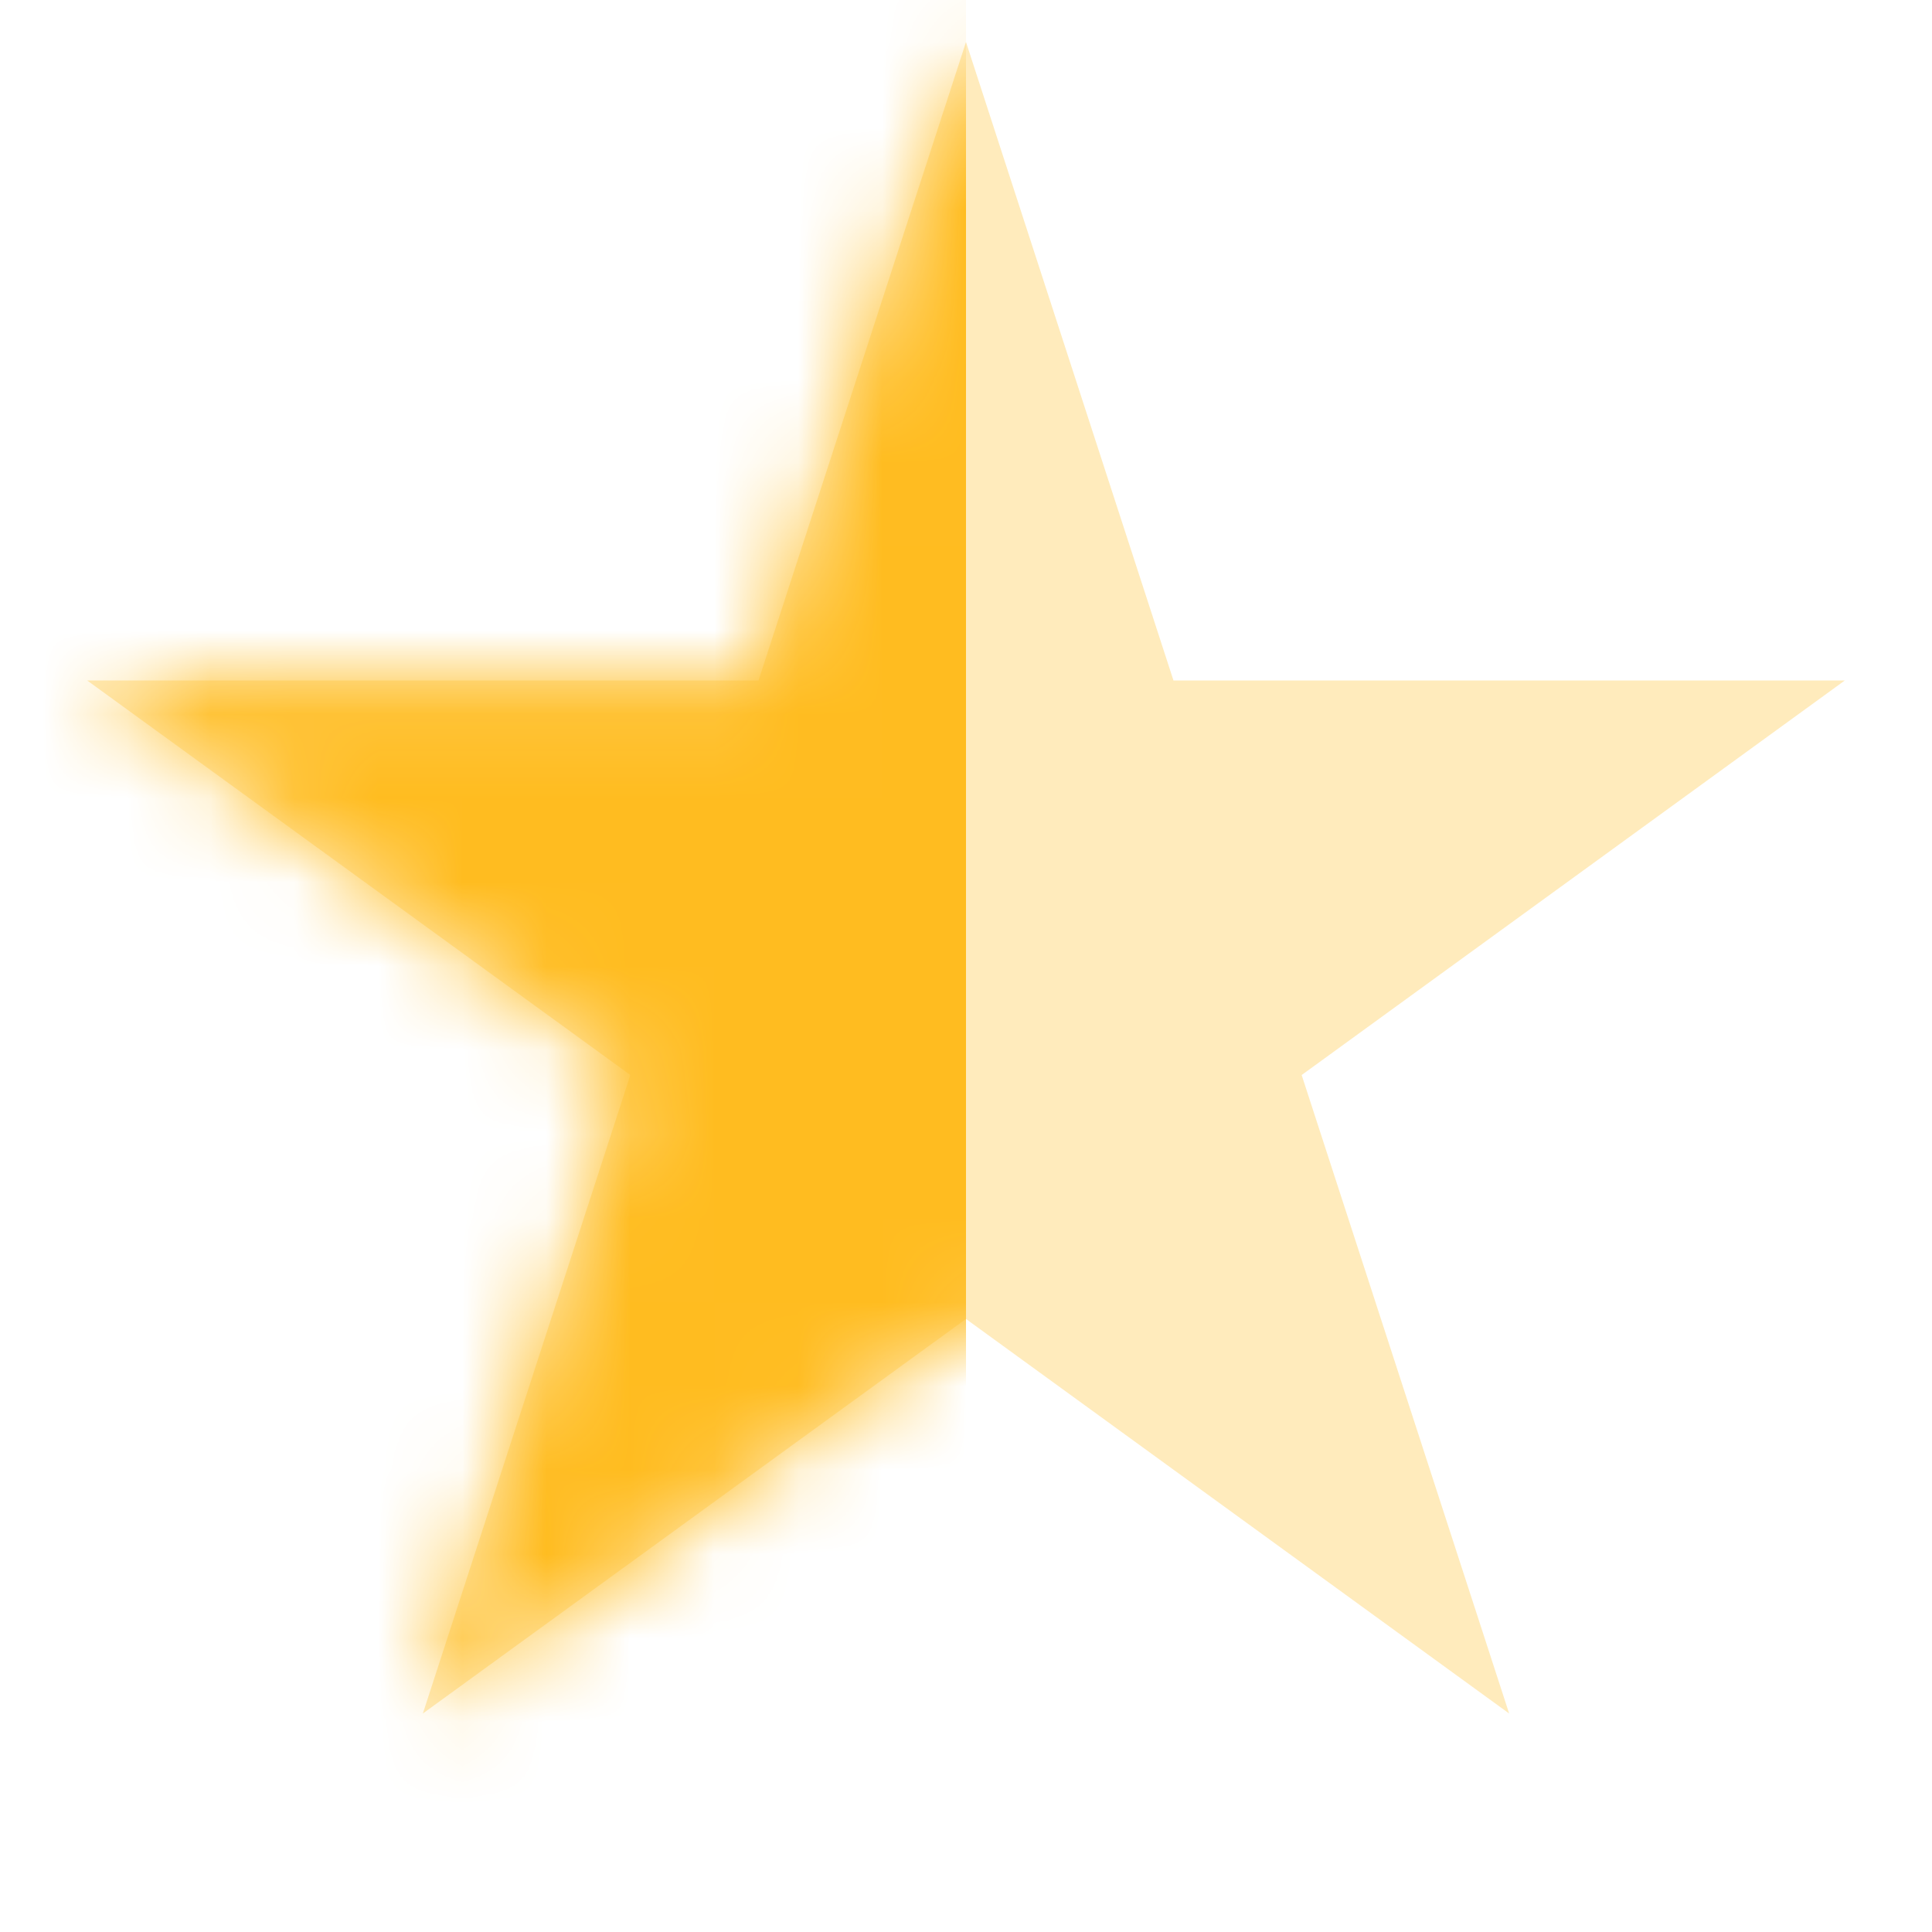 <svg width="23" height="23" viewBox="0 0 23 23" fill="none" xmlns="http://www.w3.org/2000/svg">
<path opacity="0.3" d="M11.5 0.5L13.97 8.101H21.962L15.496 12.798L17.966 20.399L11.5 15.702L5.034 20.399L7.504 12.798L1.038 8.101H9.03L11.5 0.5Z" fill="#FFBC20"/>
<mask id="mask0_1_53" style="mask-type:alpha" maskUnits="userSpaceOnUse" x="1" y="0" width="21" height="21">
<path d="M11.5 0.5L13.97 8.101H21.962L15.496 12.798L17.966 20.399L11.5 15.702L5.034 20.399L7.504 12.798L1.038 8.101H9.03L11.5 0.5Z" fill="#FFBC20"/>
</mask>
<g mask="url(#mask0_1_53)">
<rect x="0.5" width="11" height="23" fill="#FFBC20"/>
</g>
</svg>
